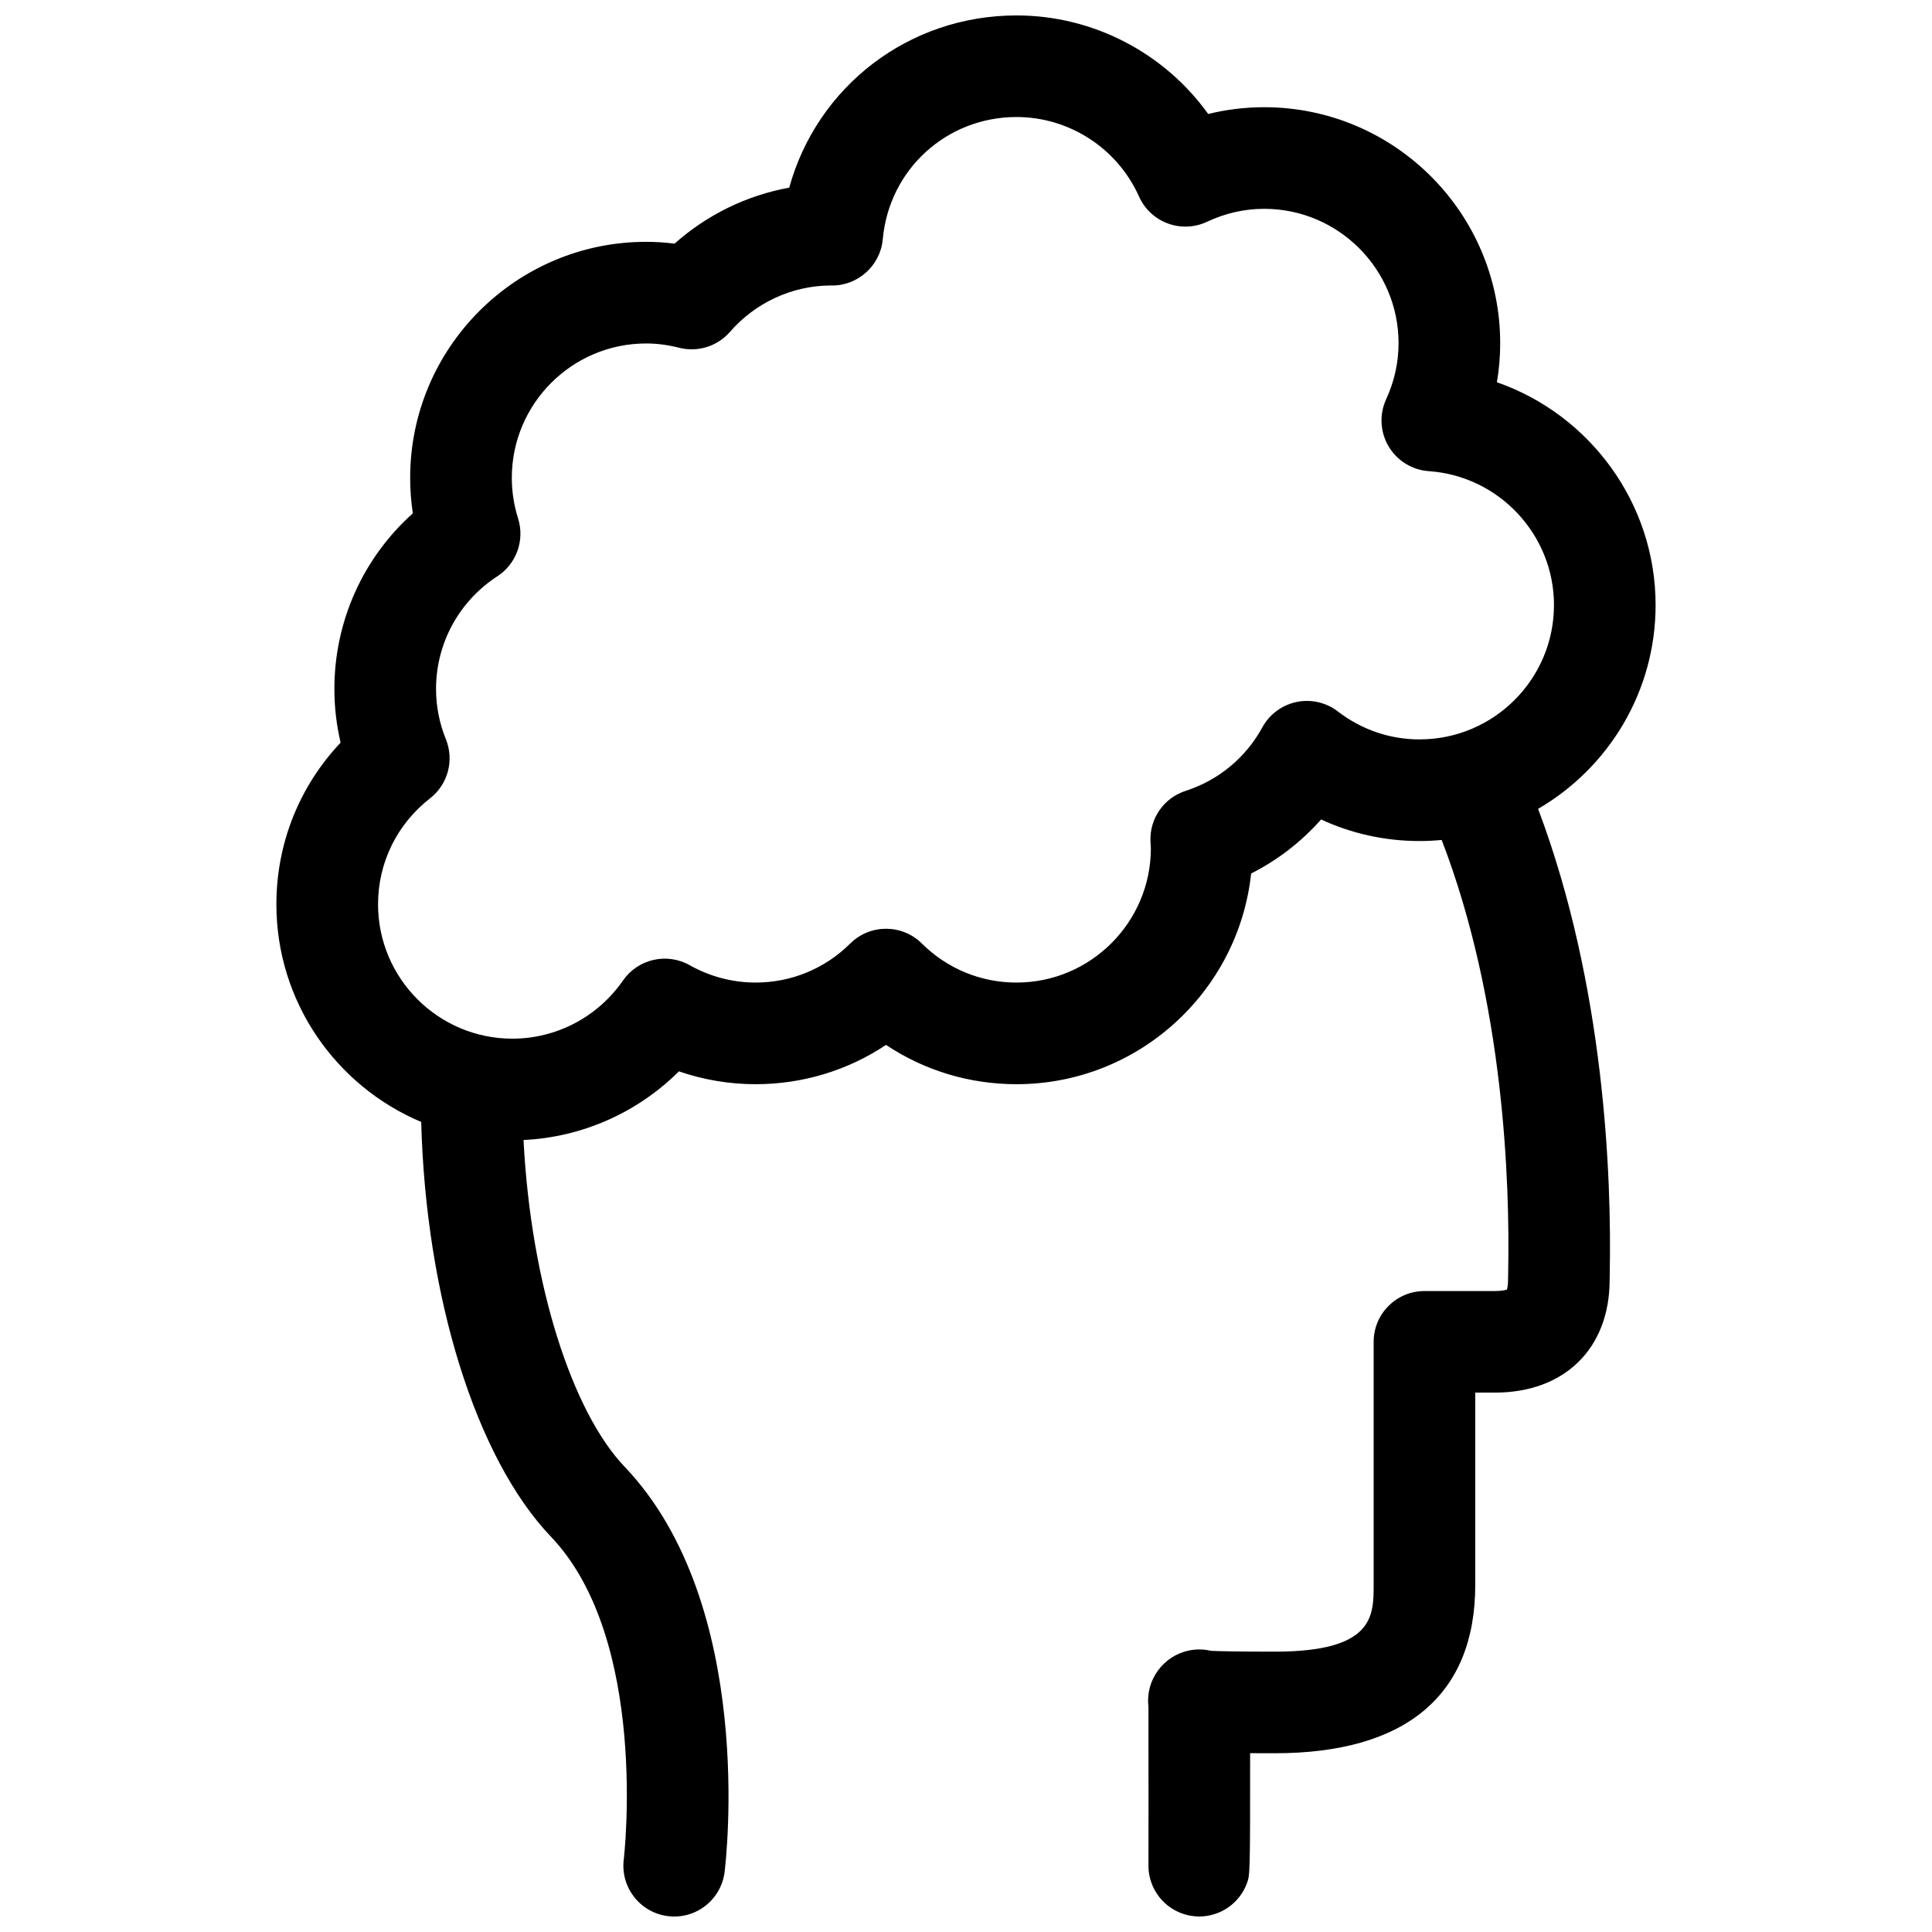 <?xml version="1.0" encoding="UTF-8"?>
<!-- Uploaded to: SVG Repo, www.svgrepo.com, Generator: SVG Repo Mixer Tools -->
<svg width="800px" height="800px" version="1.1" viewBox="144 144 512 512" xmlns="http://www.w3.org/2000/svg">
 <defs>
  <clipPath id="a">
   <path d="m217 148.09h366v503.81h-366z"/>
  </clipPath>
 </defs>
 <g clip-path="url(#a)">
  <path d="m582.75 304.34c0-27.078-17.508-50.492-42.051-59.039 0.578-3.402 0.867-6.856 0.867-10.348 0-34.484-28.051-62.539-62.539-62.539-5.039 0-9.996 0.602-14.84 1.797-11.605-16.168-30.457-26.121-50.805-26.121-28.691 0-52.871 18.961-60.227 45.637-11.266 2.051-21.785 7.18-30.391 14.844-2.531-0.324-5.043-0.484-7.527-0.484-34.484 0-62.539 28.055-62.539 62.539 0 3.156 0.234 6.305 0.707 9.414-13.16 11.777-20.789 28.574-20.789 46.531 0 4.816 0.555 9.574 1.652 14.234-10.918 11.531-17.023 26.699-17.023 42.84 0 25.926 15.859 48.207 38.375 57.68 1.25 46.582 14.535 89.117 34.406 109.94 26.031 27.289 19.344 84.941 19.277 85.504-0.918 7.379 4.32 14.105 11.699 15.023 7.371 0.93 14.105-4.316 15.023-11.699 0.355-2.875 8.367-70.852-26.523-107.42-13.785-14.449-24.785-48.039-26.762-86.559 15.586-0.738 30.242-7.293 41.18-18.191 6.516 2.242 13.391 3.402 20.301 3.402 12.477 0 24.414-3.637 34.578-10.414 10.164 6.777 22.102 10.414 34.578 10.414 32.223 0 58.828-24.492 62.184-55.84 7.055-3.562 13.328-8.418 18.543-14.316 8.129 3.766 16.965 5.715 26.098 5.715 1.973 0 3.926-0.105 5.856-0.285 16.531 42.926 18.082 90.746 17.625 114.37-0.023 1.012-0.035 1.762-0.035 2.234 0 1.336-0.172 2.156-0.293 2.539-0.445 0.16-1.457 0.398-3.148 0.398h-18.711c-7.441 0-13.465 6.027-13.465 13.461v64.402c0 8.297 0 17.703-26.16 17.703-10.703 0-15.164-0.129-16.949-0.219-1.922-0.457-3.953-0.488-5.938-0.066-6.727 1.453-11.383 7.801-10.66 14.645 0.004 0.074 0.016 0.148 0.027 0.227 0.016 15.98 0.027 38.633 0.004 41.574-0.238 5.727 3.231 11.191 8.914 13.227 1.508 0.539 3.035 0.797 4.543 0.797 5.527 0 10.703-3.426 12.676-8.926 0.738-2.07 0.828-2.309 0.805-34.352 1.996 0.012 4.188 0.016 6.57 0.016 34.734 0 53.094-15.434 53.094-44.633v-50.941h5.242c18.449 0 30.371-11.727 30.371-29.875 0-0.355 0.012-0.934 0.027-1.711 0.488-25.316-1.246-76-18.988-123.11 18.605-10.824 31.141-30.98 31.141-54.016zm-62.543 35.609c-7.867 0-15.355-2.559-21.652-7.402-3.121-2.402-7.129-3.32-10.98-2.508-3.852 0.812-7.156 3.266-9.039 6.715-4.398 8.047-11.621 14.023-20.328 16.832-5.789 1.863-9.609 7.371-9.32 13.445l0.066 1.117c0.012 0.219 0.035 0.43 0.039 0.629 0 19.637-15.973 35.613-35.605 35.613-9.457 0-18.371-3.676-25.086-10.348-5.25-5.215-13.727-5.215-18.98 0-6.715 6.672-15.629 10.348-25.086 10.348-6.094 0-12.125-1.59-17.457-4.598-6.062-3.426-13.734-1.656-17.691 4.066-6.672 9.641-17.621 15.402-29.297 15.402-19.633 0-35.605-15.973-35.605-35.613 0-11.016 5.016-21.25 13.773-28.074 4.75-3.699 6.461-10.09 4.203-15.668-1.73-4.281-2.609-8.762-2.609-13.328 0-12.07 6.07-23.23 16.246-29.852 5.07-3.301 7.316-9.582 5.492-15.352-1.102-3.477-1.656-7.09-1.656-10.746 0-19.633 15.973-35.605 35.605-35.605 2.852 0 5.715 0.371 8.75 1.141 4.934 1.246 10.129-0.383 13.465-4.219 6.727-7.734 16.391-12.203 26.555-12.289 0.109 0 0.211 0.004 0.305 0.004 6.973 0.133 13-5.238 13.629-12.262 1.656-18.461 16.891-32.383 35.441-32.383 13.988 0 26.738 8.273 32.477 21.086 1.48 3.297 4.219 5.867 7.617 7.117 3.387 1.258 7.141 1.09 10.414-0.449 4.82-2.273 9.914-3.426 15.133-3.426 19.633 0 35.605 15.973 35.605 35.613 0 5.117-1.105 10.109-3.285 14.844-1.852 4.019-1.605 8.695 0.652 12.504 2.258 3.809 6.25 6.262 10.664 6.562 18.594 1.27 33.156 16.848 33.156 35.473 0.004 19.633-15.969 35.609-35.609 35.609z"/>
 </g>
</svg>